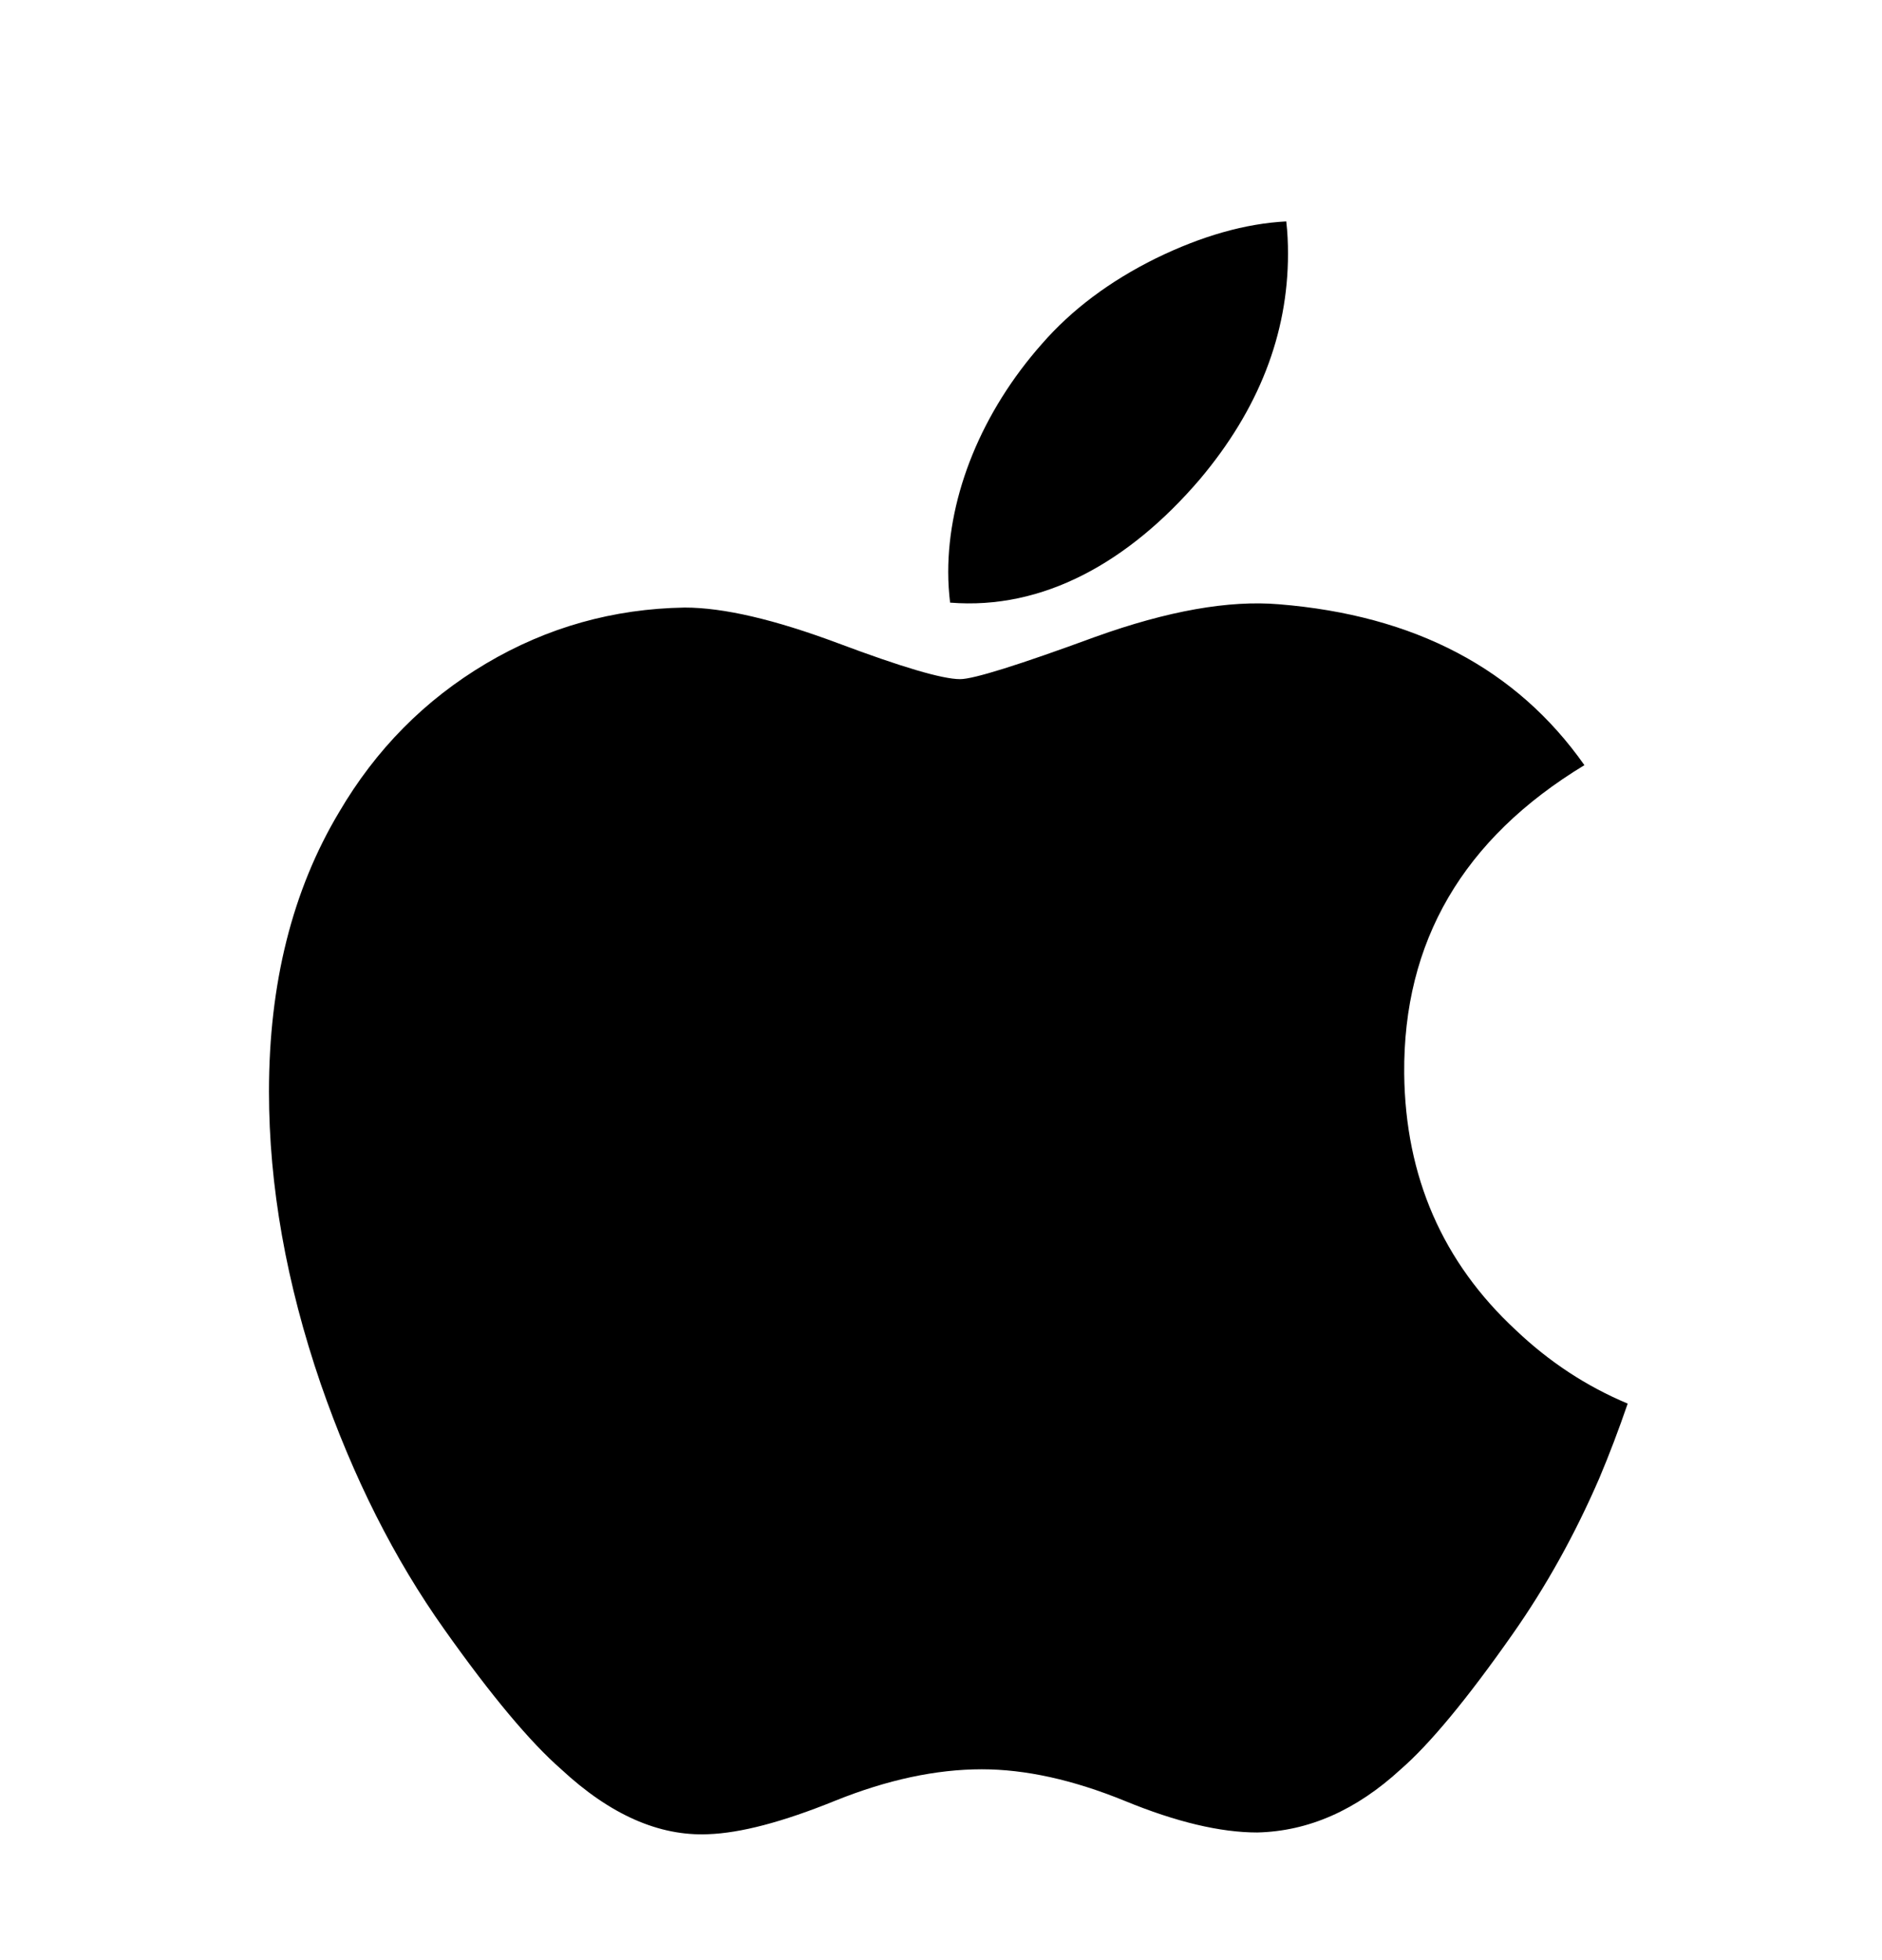 <svg width="24" height="25" viewBox="0 0 24 25" fill="none" xmlns="http://www.w3.org/2000/svg">
<path d="M20.394 18.856C20.083 19.574 19.715 20.236 19.288 20.844C18.707 21.673 18.23 22.247 17.863 22.566C17.295 23.089 16.685 23.357 16.032 23.372C15.564 23.372 14.999 23.239 14.341 22.968C13.681 22.699 13.075 22.566 12.52 22.566C11.939 22.566 11.315 22.699 10.648 22.968C9.98 23.239 9.441 23.38 9.03 23.394C8.404 23.421 7.78 23.145 7.157 22.566C6.76 22.219 6.263 21.625 5.667 20.783C5.028 19.884 4.503 18.842 4.091 17.653C3.651 16.369 3.43 15.126 3.43 13.923C3.43 12.544 3.728 11.355 4.324 10.359C4.793 9.558 5.417 8.927 6.198 8.463C6.979 8 7.822 7.764 8.731 7.749C9.228 7.749 9.88 7.902 10.69 8.205C11.498 8.508 12.017 8.662 12.244 8.662C12.414 8.662 12.99 8.482 13.967 8.123C14.891 7.791 15.671 7.653 16.309 7.707C18.04 7.847 19.34 8.529 20.205 9.759C18.657 10.697 17.892 12.01 17.907 13.695C17.921 15.008 18.397 16.1 19.333 16.967C19.757 17.37 20.23 17.681 20.757 17.902C20.643 18.233 20.523 18.551 20.394 18.856ZM16.425 3.236C16.425 4.265 16.049 5.225 15.3 6.114C14.396 7.171 13.302 7.782 12.116 7.686C12.101 7.562 12.092 7.432 12.092 7.296C12.092 6.308 12.522 5.251 13.286 4.387C13.667 3.949 14.152 3.586 14.74 3.295C15.326 3.009 15.881 2.851 16.403 2.824C16.419 2.962 16.425 3.099 16.425 3.236V3.236Z" fill="black"/>
</svg>
